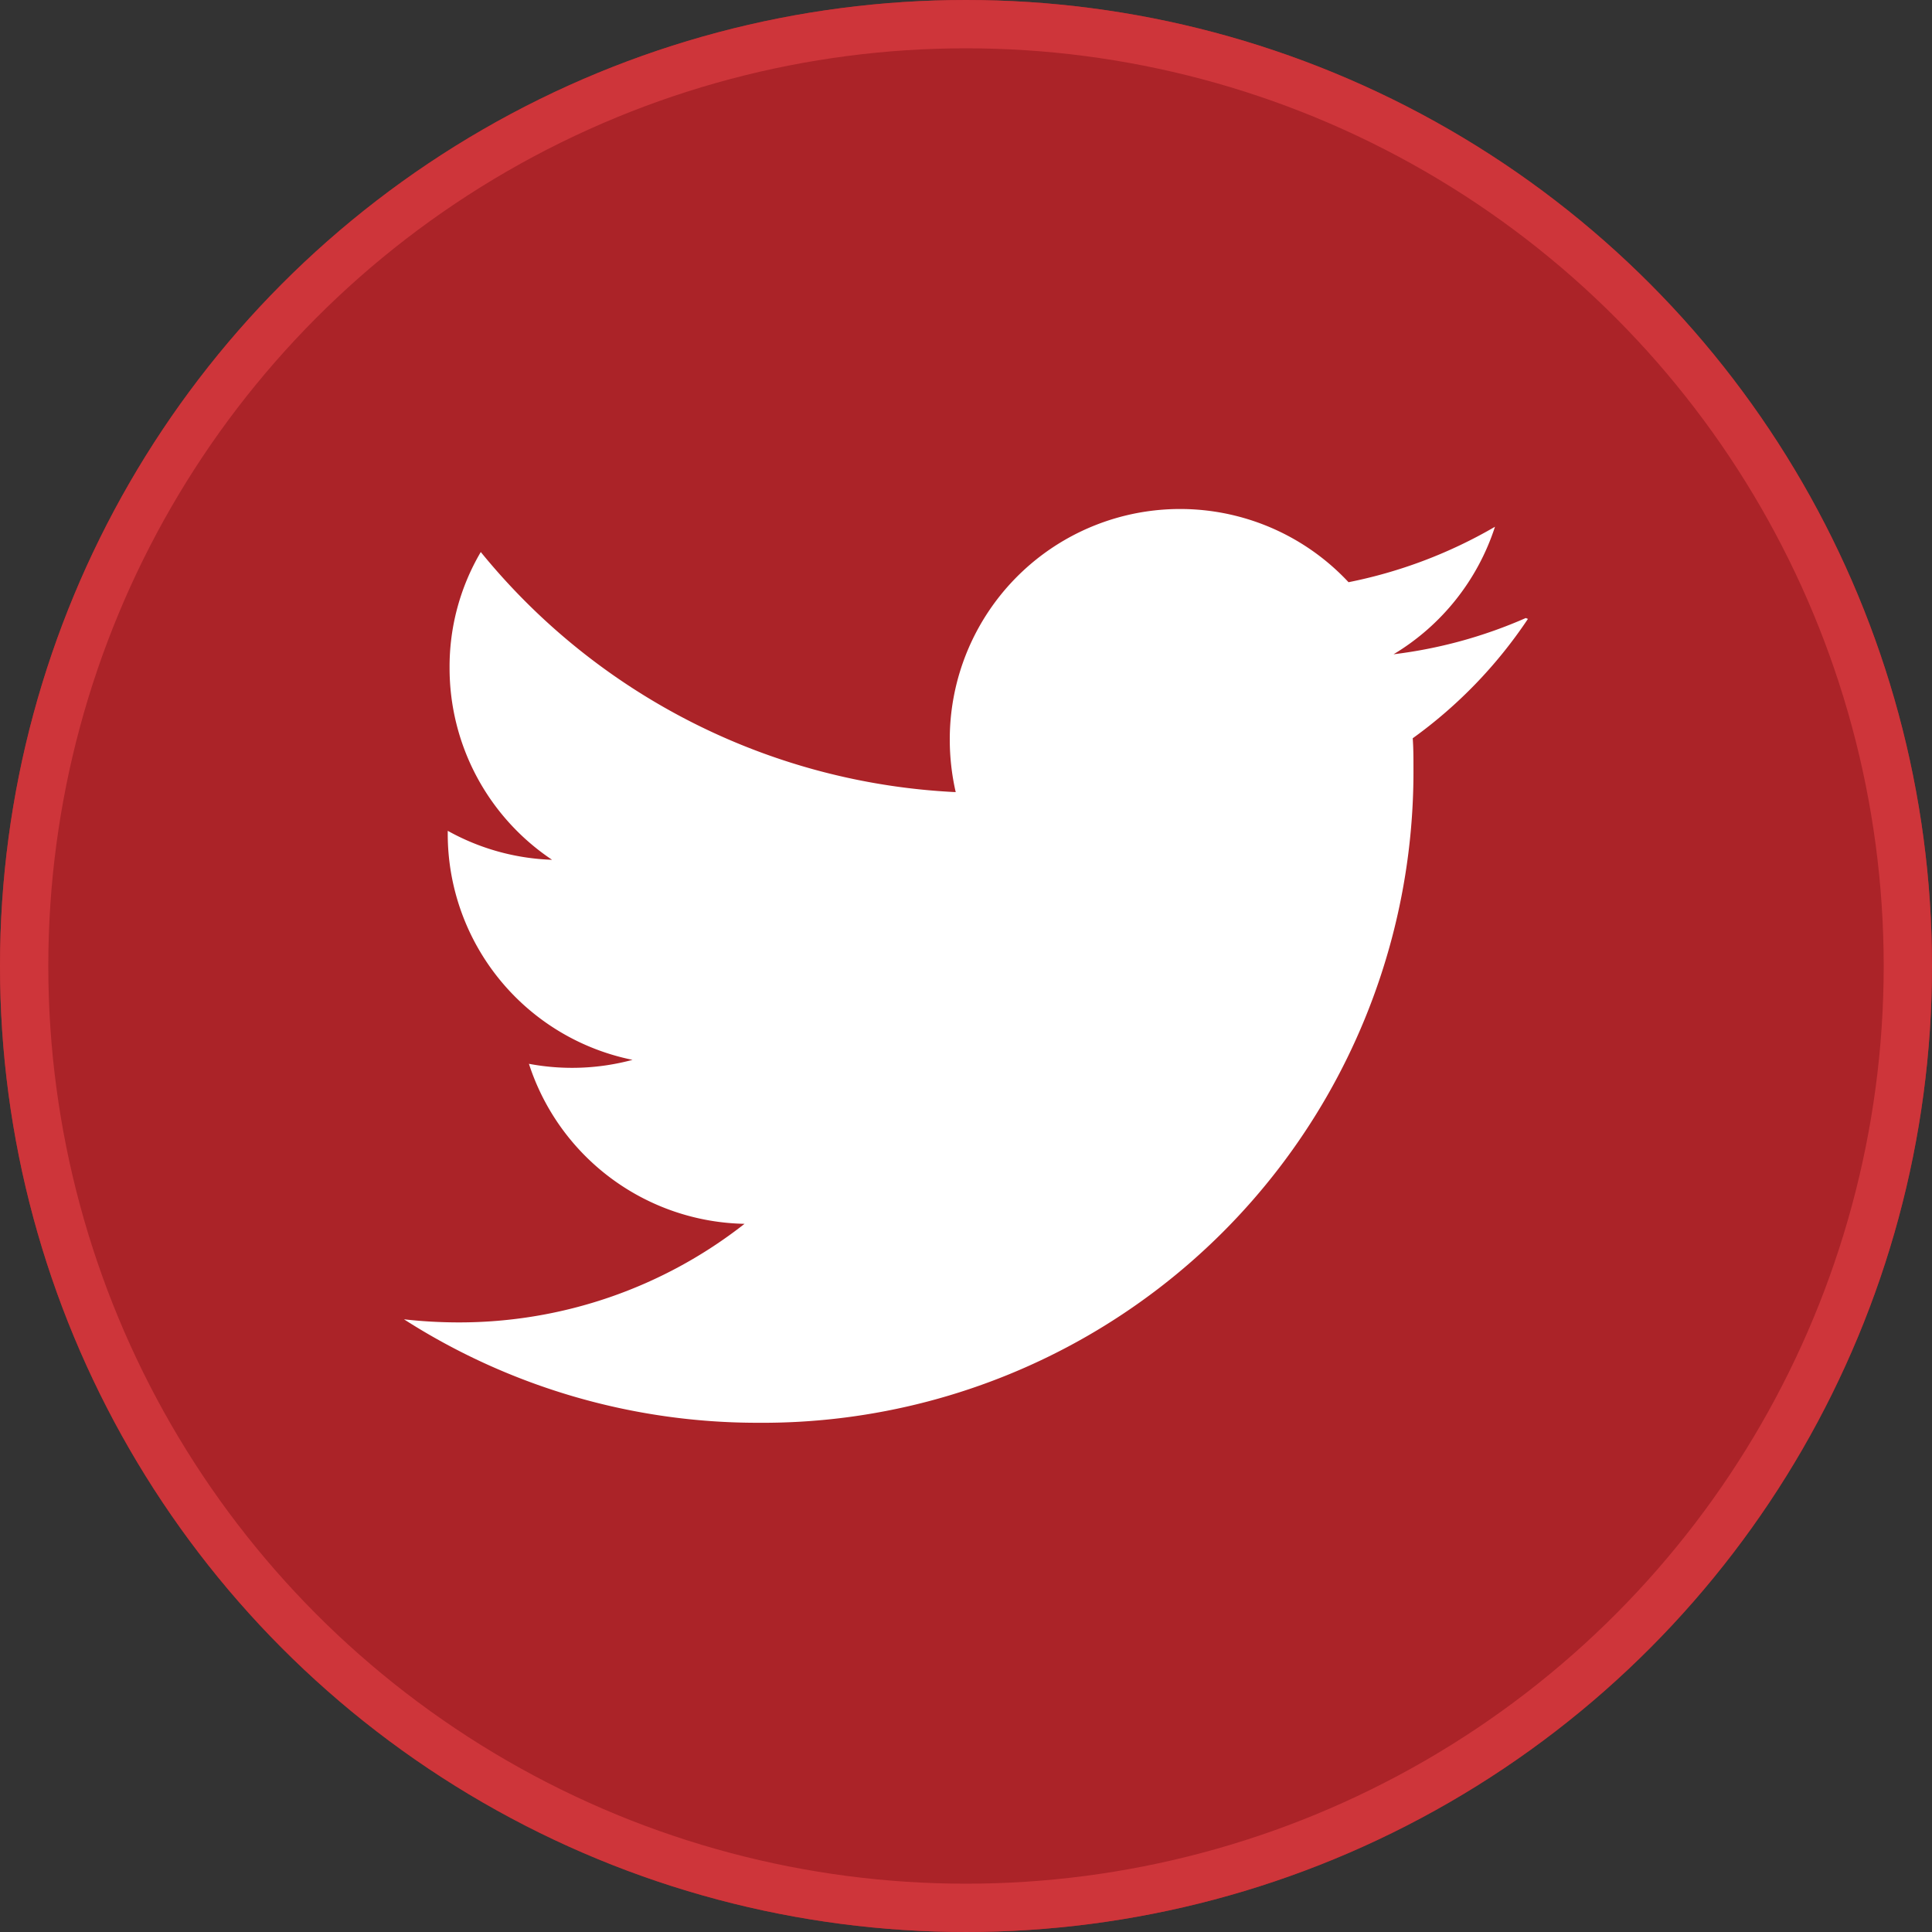<svg xmlns="http://www.w3.org/2000/svg" width="40" height="40" viewBox="0 0 40 40"><rect x="0" y="0" width="40" height="40" fill="#333333" stroke="none"/><g fill="#ab2328" stroke="#ce353a" stroke-width="1"><circle cx="20" cy="20" r="20" stroke="none"/><circle cx="20" cy="20" r="19.5" fill="none"/></g><path d="M23.227,5.622a9.7,9.7,0,0,1-2.739.751,4.808,4.808,0,0,0,2.1-2.64,9.855,9.855,0,0,1-3.032,1.148A4.769,4.769,0,0,0,11.3,8.137a4.882,4.882,0,0,0,.123,1.09A13.512,13.512,0,0,1,1.59,4.256a4.676,4.676,0,0,0-.646,2.4,4.772,4.772,0,0,0,2.122,3.972,4.756,4.756,0,0,1-2.16-.6v.059A4.774,4.774,0,0,0,4.732,14.77a4.815,4.815,0,0,1-2.145.082,4.787,4.787,0,0,0,4.464,3.313,9.569,9.569,0,0,1-5.917,2.041A10.126,10.126,0,0,1,0,20.142a13.571,13.571,0,0,0,7.328,2.142A13.476,13.476,0,0,0,20.9,8.723c0-.2,0-.407-.015-.611a9.634,9.634,0,0,0,2.385-2.471l-.046-.019Z" transform="translate(8.364 7.173)" fill="#fff"/></svg>